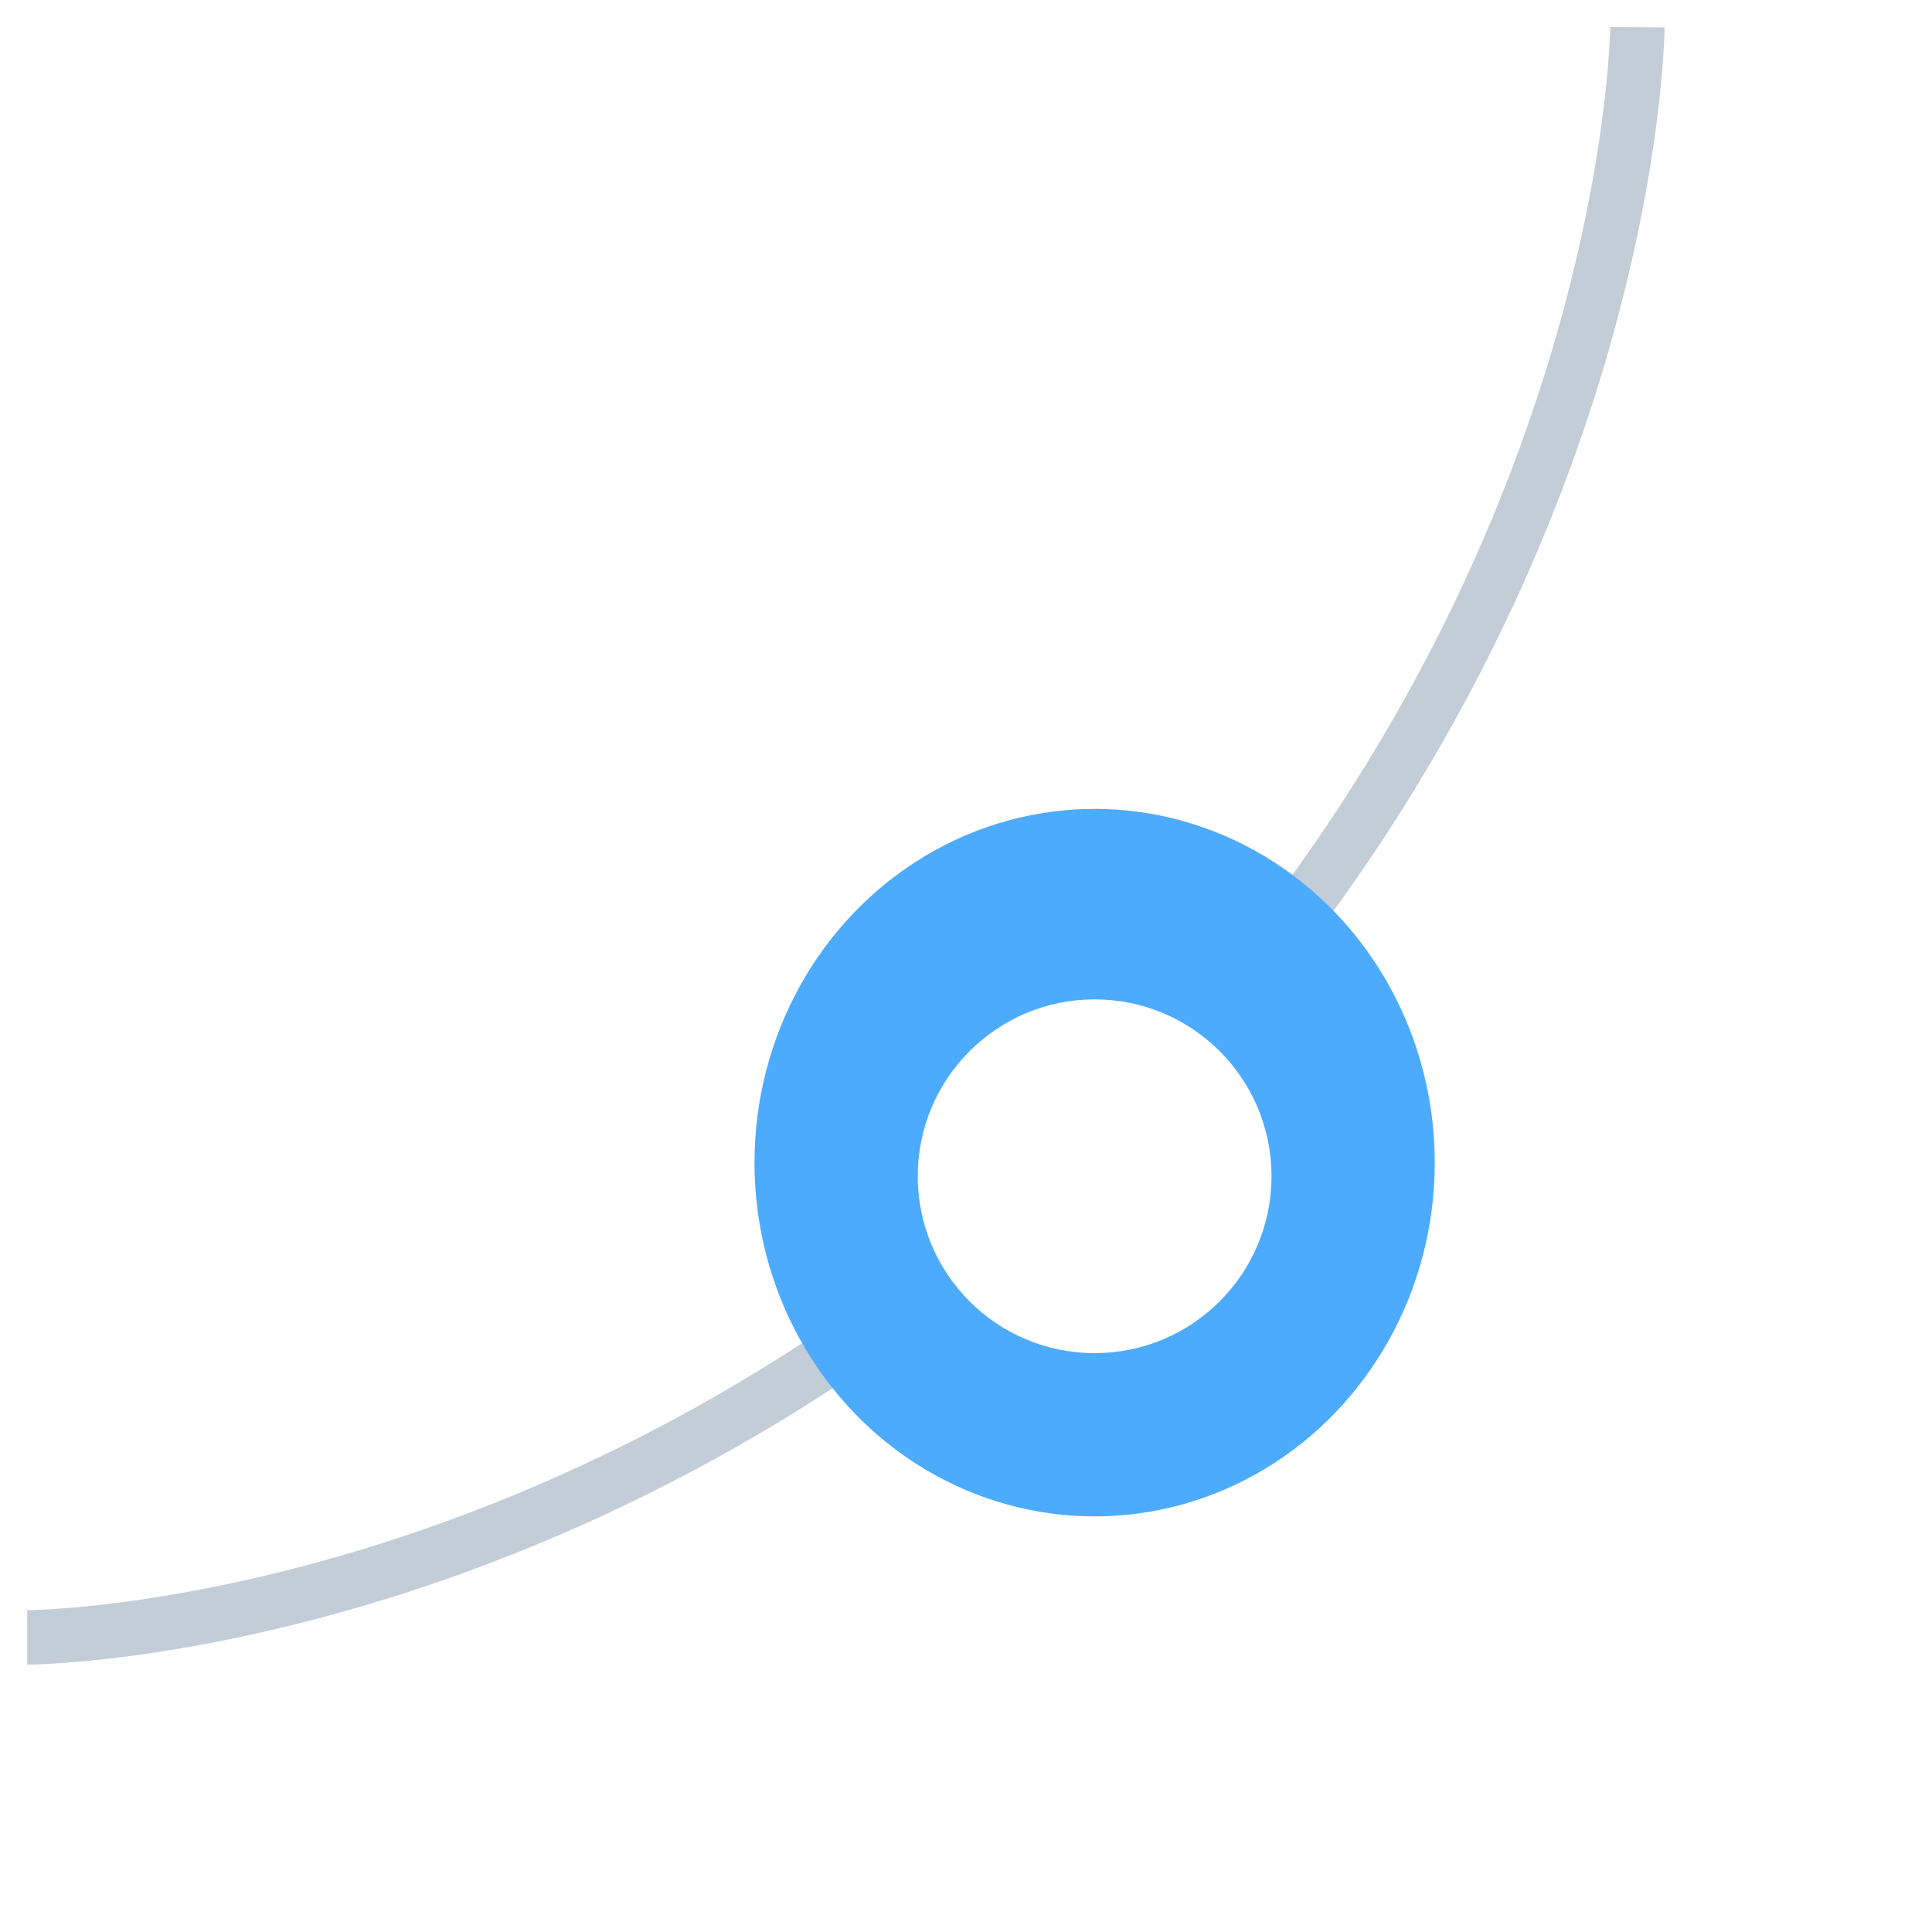 <svg width="71" height="71" viewBox="0 0 71 71" fill="none" xmlns="http://www.w3.org/2000/svg">
<path d="M60.173 1C60.173 1 60.049 22.233 41.089 41.193C22.129 60.153 1 60.173 1 60.173" stroke="#C3CDD7" stroke-width="2"/>
<g filter="url(#filter0_f_51_323)">
<ellipse cx="40.227" cy="42.727" rx="12.5" ry="13" transform="rotate(-180 40.227 42.727)" fill="#4DABFD"/>
</g>
<circle cx="40.227" cy="43.227" r="6.5" transform="rotate(-180 40.227 43.227)" fill="white"/>
<defs>
<filter id="filter0_f_51_323" x="20.727" y="22.727" width="39" height="40" filterUnits="userSpaceOnUse" color-interpolation-filters="sRGB">
<feFlood flood-opacity="0" result="BackgroundImageFix"/>
<feBlend mode="normal" in="SourceGraphic" in2="BackgroundImageFix" result="shape"/>
<feGaussianBlur stdDeviation="3.5" result="effect1_foregroundBlur_51_323"/>
</filter>
</defs>
</svg>

